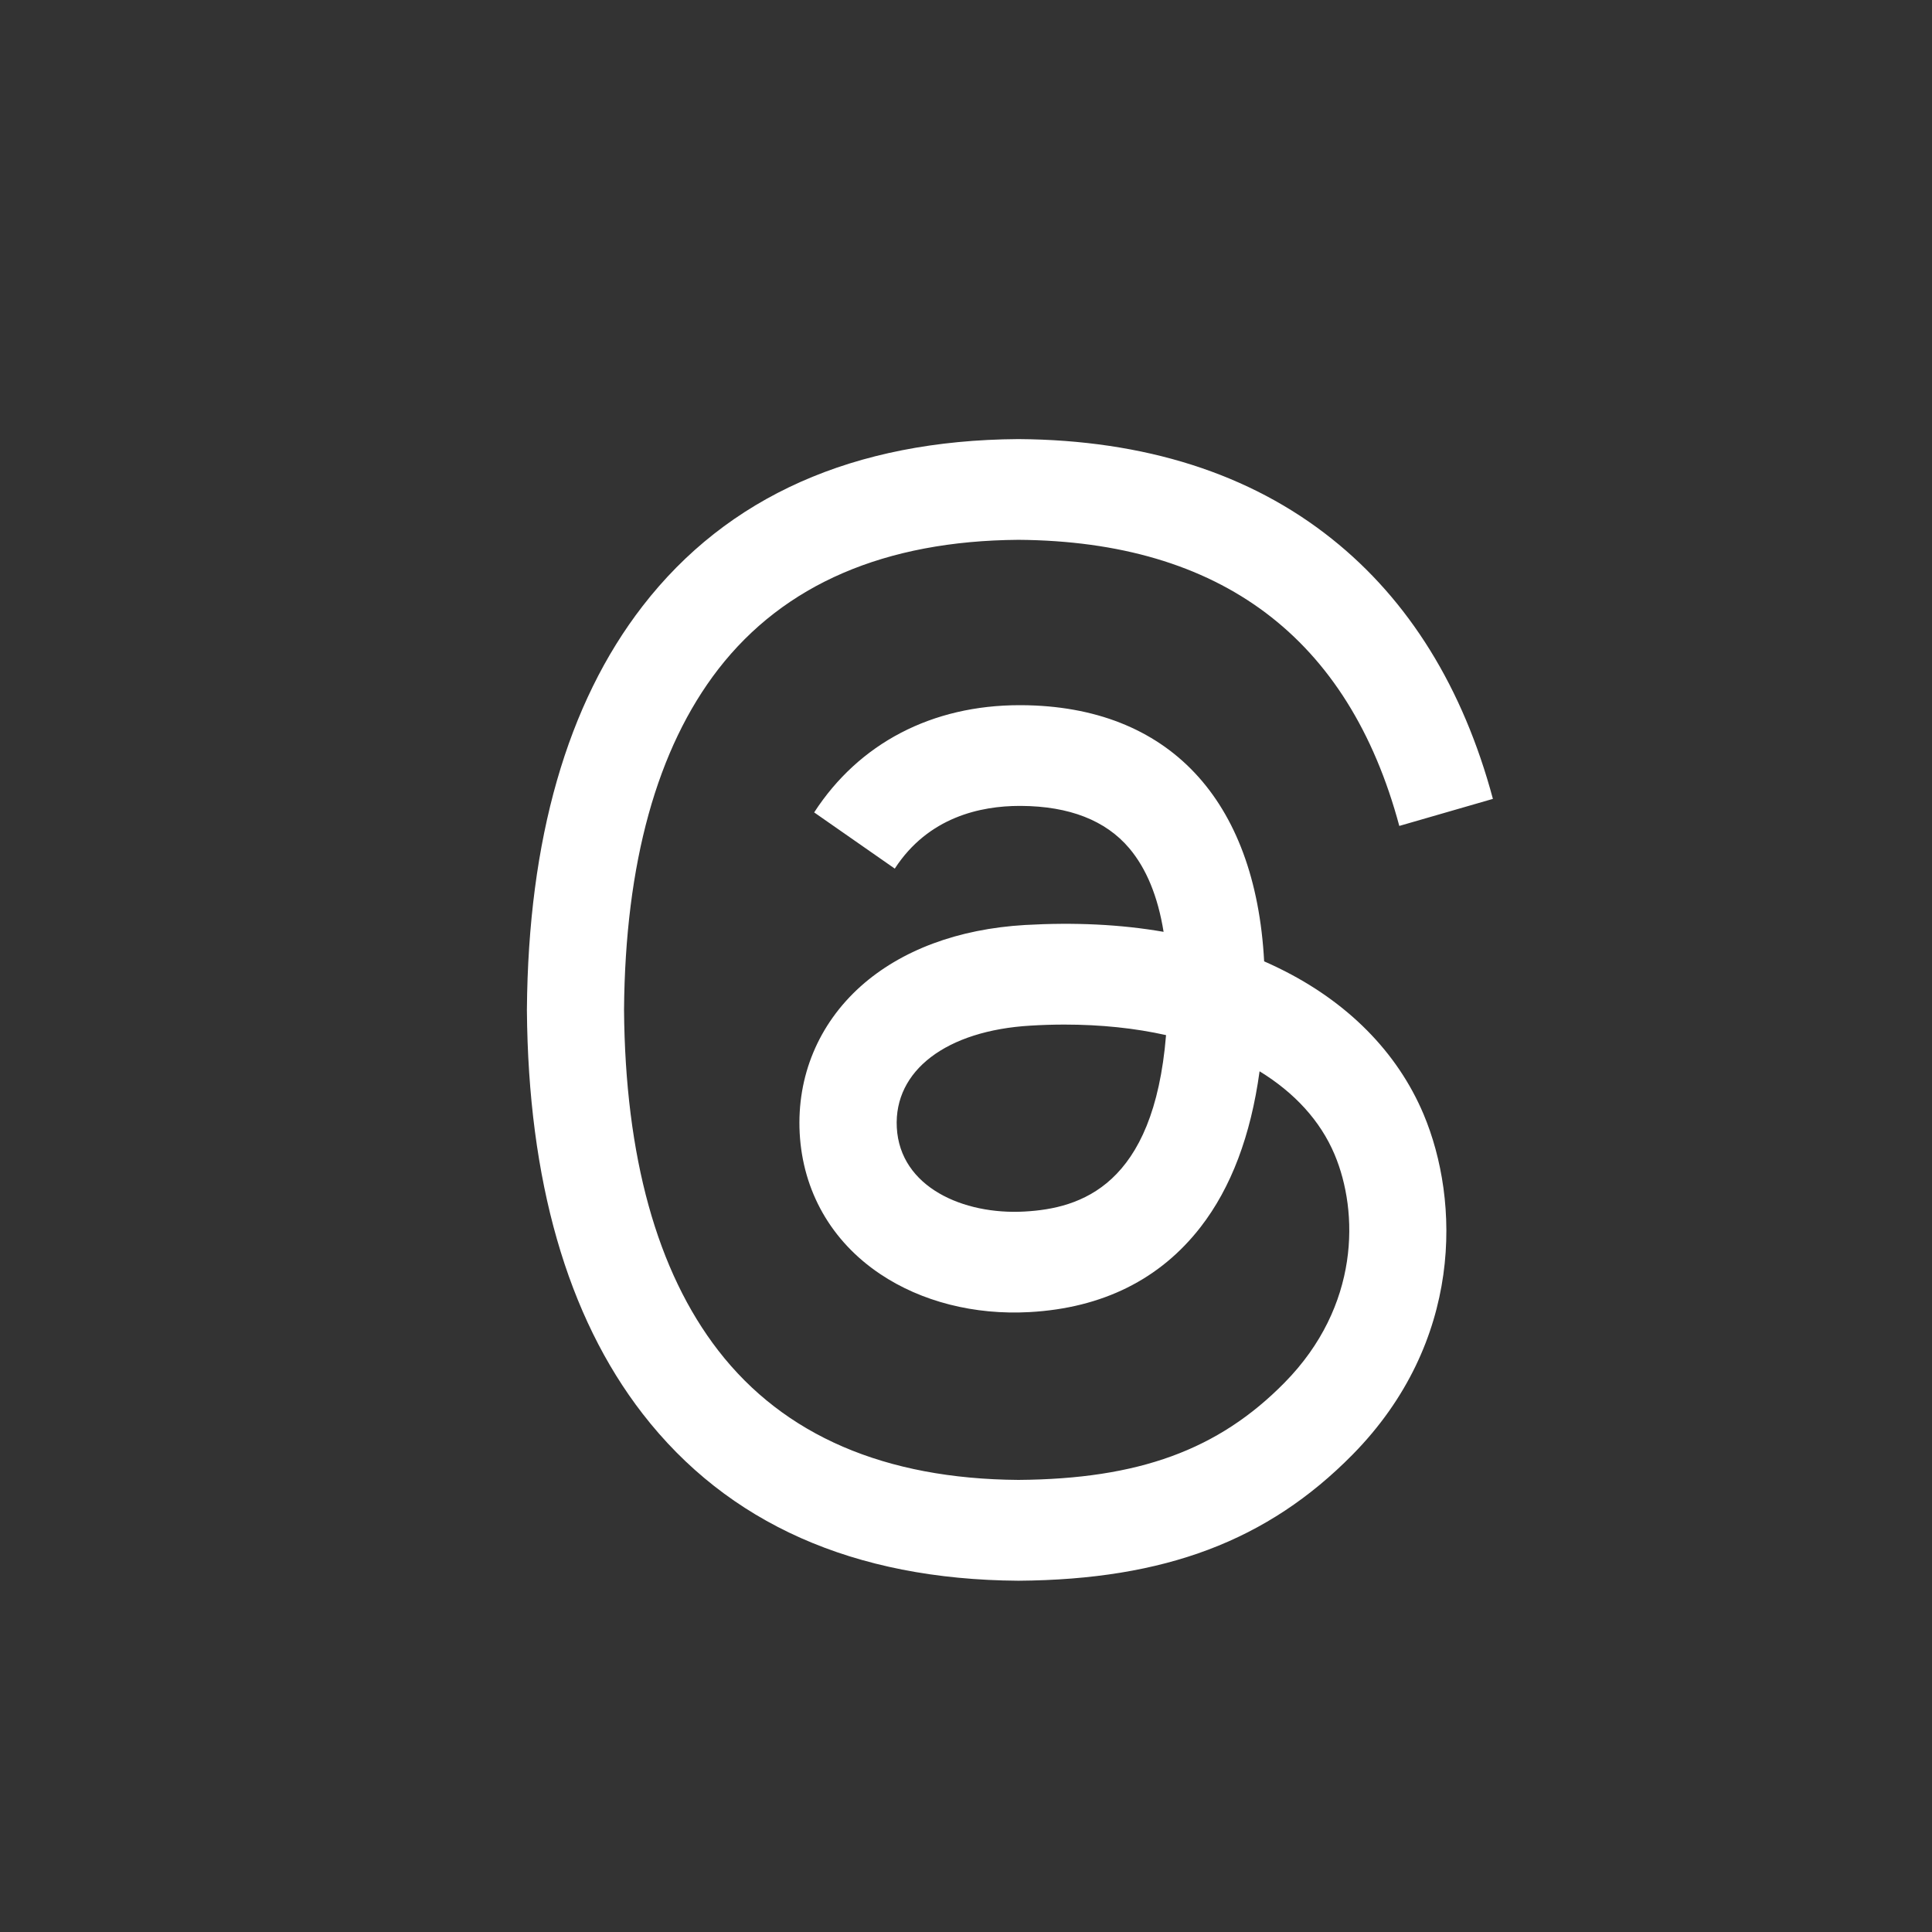 <svg width="22" height="22" viewBox="0 0 22 22" fill="none" xmlns="http://www.w3.org/2000/svg">
<rect x="0" y="0" width="22" height="22" fill="#333333" stroke="none"/>
<path d="M11.597 18H11.594C9.723 17.987 8.285 17.347 7.318 16.099C6.458 14.988 6.015 13.442 6 11.505V11.495C6.015 9.558 6.458 8.012 7.318 6.901C8.284 5.653 9.723 5.013 11.593 5H11.6C13.034 5.01 14.234 5.392 15.166 6.136C16.043 6.835 16.66 7.831 17 9.097L15.934 9.405C15.358 7.261 13.899 6.164 11.597 6.147C10.077 6.158 8.928 6.654 8.18 7.619C7.481 8.523 7.119 9.829 7.106 11.499C7.119 13.171 7.481 14.477 8.18 15.38C8.928 16.346 10.077 16.841 11.597 16.852C12.966 16.842 13.873 16.511 14.627 15.745C15.488 14.871 15.472 13.799 15.197 13.146C15.035 12.762 14.74 12.442 14.343 12.199C14.243 12.931 14.019 13.524 13.672 13.972C13.21 14.568 12.554 14.895 11.724 14.941C11.096 14.976 10.491 14.822 10.022 14.507C9.466 14.134 9.141 13.564 9.106 12.901C9.073 12.257 9.319 11.664 9.8 11.232C10.261 10.82 10.908 10.578 11.672 10.533C12.236 10.501 12.762 10.526 13.25 10.611C13.185 10.208 13.054 9.89 12.859 9.659C12.591 9.342 12.176 9.18 11.626 9.177H11.611C11.17 9.177 10.571 9.302 10.189 9.891L9.271 9.251C9.782 8.463 10.612 8.03 11.611 8.03H11.633C13.303 8.04 14.296 9.099 14.395 10.947C14.452 10.972 14.508 10.998 14.563 11.025C15.342 11.405 15.911 11.979 16.21 12.687C16.626 13.674 16.665 15.282 15.401 16.565C14.435 17.545 13.263 17.988 11.6 18H11.597L11.597 18ZM12.121 11.667C11.994 11.667 11.866 11.671 11.735 11.679C10.776 11.735 10.178 12.191 10.212 12.839C10.248 13.519 10.971 13.835 11.666 13.796C12.306 13.761 13.138 13.503 13.278 11.787C12.925 11.708 12.536 11.667 12.121 11.667H12.121Z" fill="white"/>
</svg>
